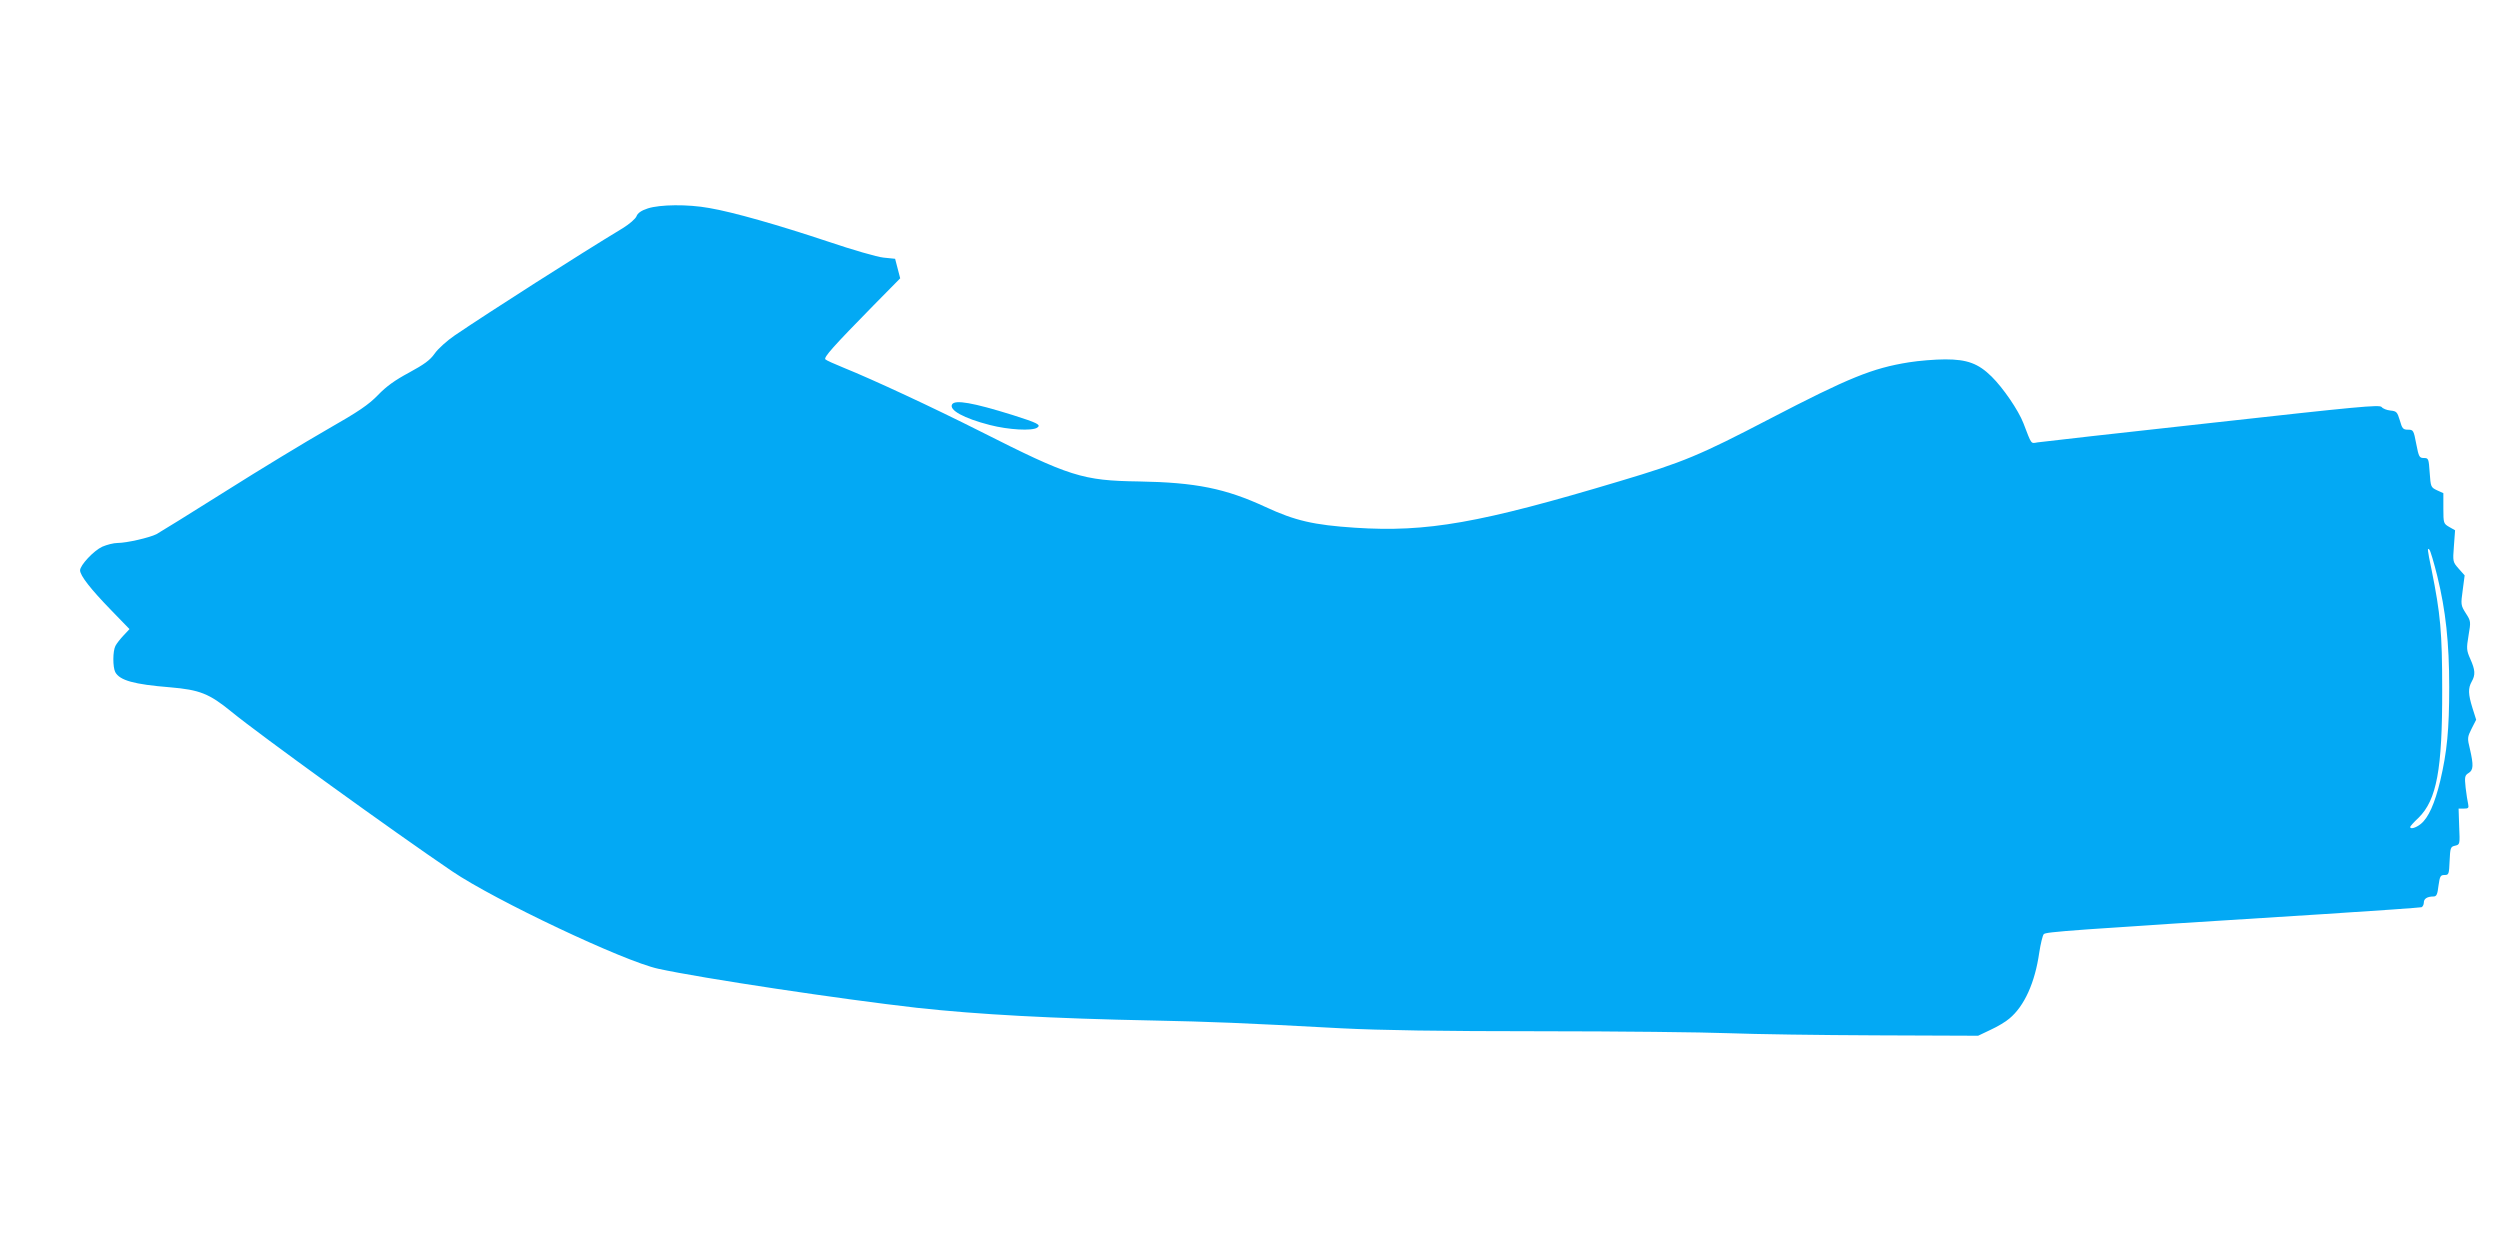 <?xml version="1.0" standalone="no"?>
<!DOCTYPE svg PUBLIC "-//W3C//DTD SVG 20010904//EN"
 "http://www.w3.org/TR/2001/REC-SVG-20010904/DTD/svg10.dtd">
<svg version="1.0" xmlns="http://www.w3.org/2000/svg"
 width="1280pt" height="640pt" viewBox="0 0 1280 640"
 preserveAspectRatio="xMidYMid meet">
<g transform="translate(0,640) scale(0.1,-0.1)"
fill="#03a9f4" stroke="none">
<path d="M3317 5333 c-34 -11 -52 -24 -58 -40 -5 -13 -36 -40 -70 -61 -233
-141 -677 -425 -859 -548 -41 -28 -88 -70 -105 -95 -24 -34 -54 -55 -131 -97
-71 -38 -116 -70 -159 -115 -49 -50 -97 -83 -260 -176 -110 -63 -346 -206
-523 -318 -178 -112 -336 -210 -351 -218 -36 -18 -153 -45 -199 -45 -20 0 -55
-9 -78 -19 -44 -20 -114 -95 -114 -121 0 -27 55 -97 158 -203 l95 -98 -30 -32
c-17 -18 -36 -42 -42 -54 -14 -27 -14 -108 -1 -134 23 -43 96 -63 281 -78 152
-13 200 -32 314 -125 144 -118 829 -613 1130 -817 218 -148 880 -461 1055
-499 224 -49 937 -156 1325 -200 311 -34 694 -55 1210 -65 293 -6 448 -12 965
-40 199 -10 505 -15 1015 -15 402 0 836 -5 965 -10 129 -5 470 -10 756 -11
l522 -2 63 30 c35 16 79 42 97 58 77 64 131 184 153 338 7 45 17 87 23 94 11
12 116 20 1436 103 267 17 491 33 498 35 6 2 12 13 12 24 0 20 18 31 50 31 15
0 20 11 25 55 7 49 10 55 31 55 22 0 23 4 26 72 3 68 5 73 28 78 25 6 25 7 21
98 l-3 92 27 0 c23 0 26 3 22 23 -3 12 -9 50 -13 84 -6 56 -4 63 15 75 25 15
26 40 7 123 -14 56 -13 61 9 105 l23 45 -19 60 c-22 71 -23 101 -4 135 20 35
18 60 -7 116 -20 45 -20 54 -9 121 12 70 12 73 -14 113 -26 41 -26 45 -16 118
l10 76 -31 35 c-30 34 -30 36 -24 115 l6 81 -30 17 c-29 17 -30 19 -30 95 l0
78 -33 15 c-31 15 -32 17 -37 90 -5 72 -6 75 -30 75 -23 0 -26 6 -39 73 -13
69 -15 72 -42 72 -25 0 -30 5 -42 48 -13 43 -17 47 -48 50 -19 2 -39 10 -45
18 -10 13 -123 2 -870 -81 -473 -52 -874 -97 -892 -100 -35 -6 -29 -14 -72 98
-26 67 -104 181 -163 239 -68 67 -125 88 -237 88 -52 0 -136 -7 -186 -15 -188
-30 -308 -79 -714 -290 -357 -186 -443 -222 -765 -318 -720 -216 -989 -263
-1357 -239 -212 14 -307 36 -458 106 -205 95 -357 126 -649 131 -289 4 -354
25 -811 256 -242 122 -549 265 -700 326 -47 19 -89 38 -94 43 -10 10 40 66
245 275 l138 140 -13 50 -13 50 -59 6 c-32 3 -160 40 -284 82 -255 85 -486
151 -609 172 -110 20 -252 18 -314 -2z m9162 -1883 c43 -175 61 -341 61 -567
0 -218 -11 -332 -46 -481 -28 -117 -61 -190 -100 -221 -25 -20 -54 -28 -54
-15 0 3 19 25 43 47 93 92 122 247 121 657 0 295 -9 387 -54 611 -23 110 -23
117 -11 104 5 -6 23 -66 40 -135z"/>
<path d="M4875 4330 c-18 -29 60 -72 193 -106 97 -25 215 -31 242 -14 22 15 4
24 -125 65 -205 64 -295 79 -310 55z"/>
</g>
</svg>
